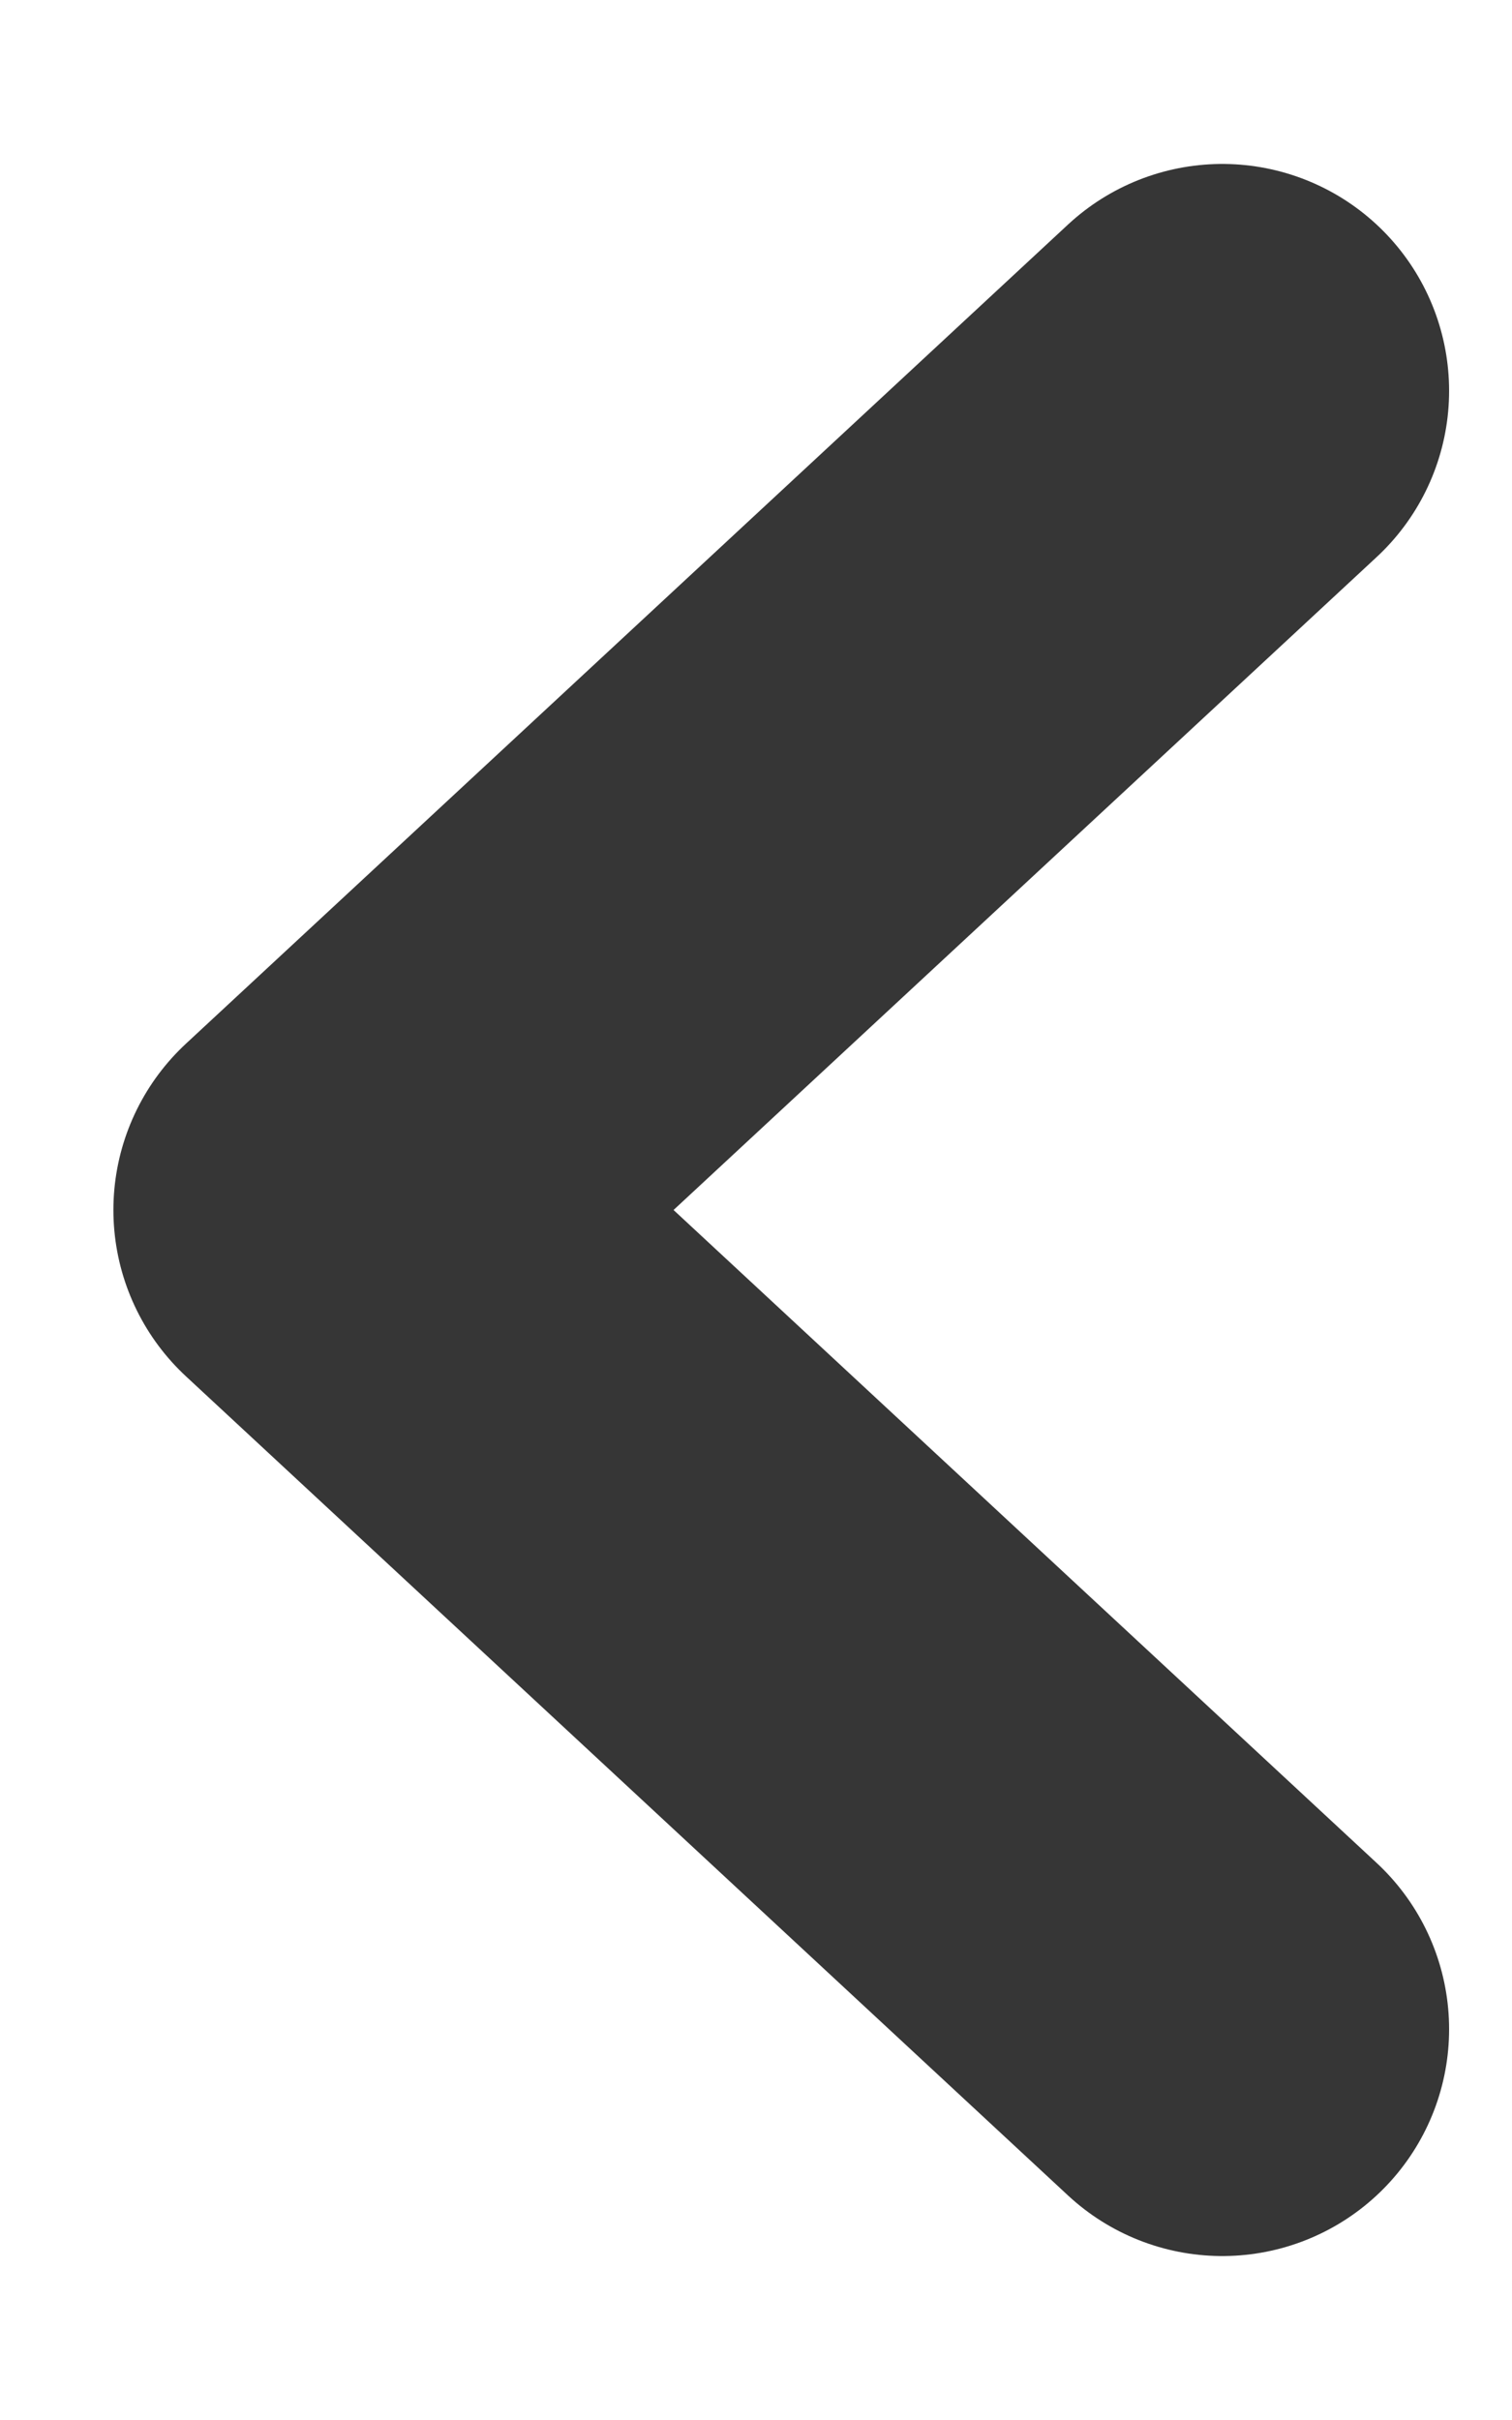 <svg width="5" height="8" viewBox="0 0 5 8" fill="none" xmlns="http://www.w3.org/2000/svg">
<path d="M4.042 1.292L1.125 4L4.042 6.708" stroke="#363636" stroke-width="1.5" stroke-linecap="round" stroke-linejoin="round"/>
</svg>
